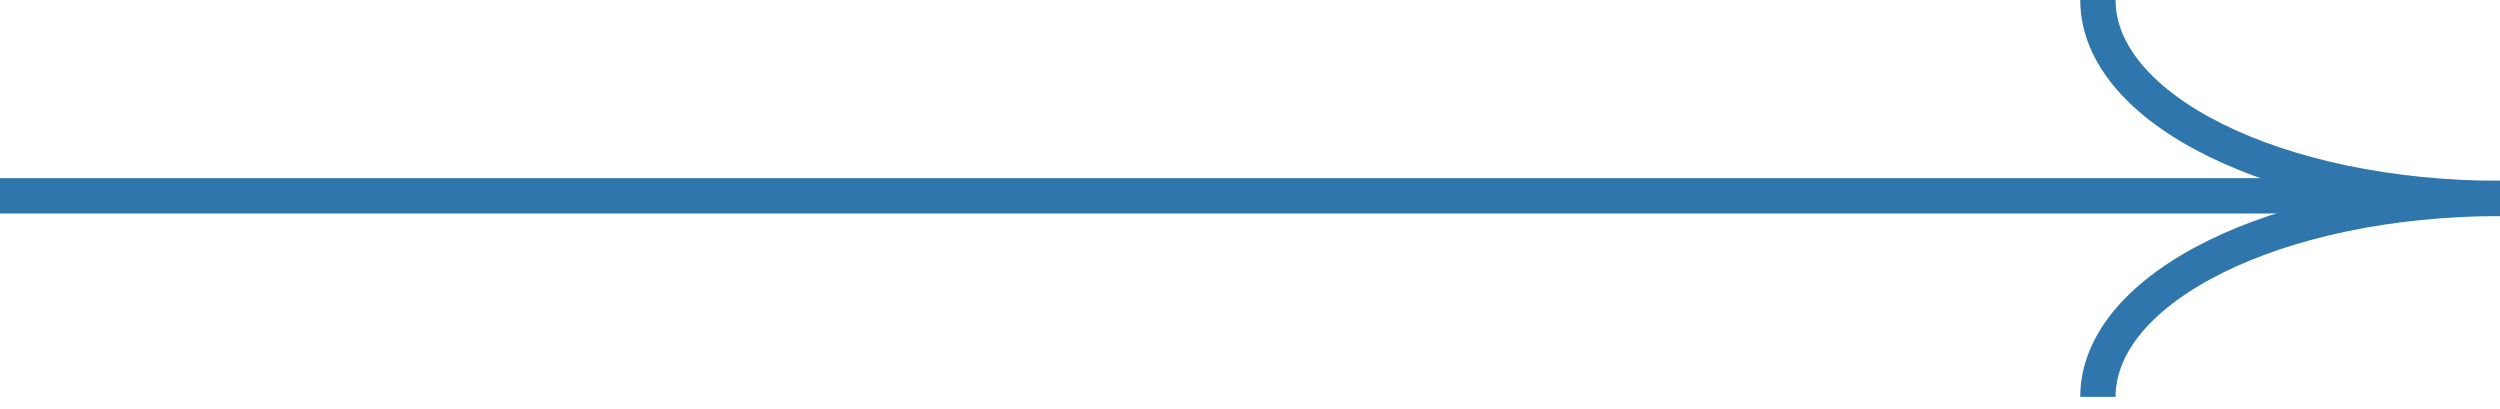 <?xml version="1.0" encoding="UTF-8"?> <svg xmlns="http://www.w3.org/2000/svg" width="110" height="18" viewBox="0 0 110 18" fill="none"> <path d="M110 8.731C100.229 8.731 92.308 4.822 92.308 9.32344e-05" stroke="#2E76AB" stroke-width="1.554"></path> <path d="M92.308 17.462C92.308 12.64 100.229 8.731 110 8.731" stroke="#2E76AB" stroke-width="1.554"></path> <path d="M105.63 8.616L3.67223e-05 8.616" stroke="#2E76AB" stroke-width="1.554"></path> </svg> 
